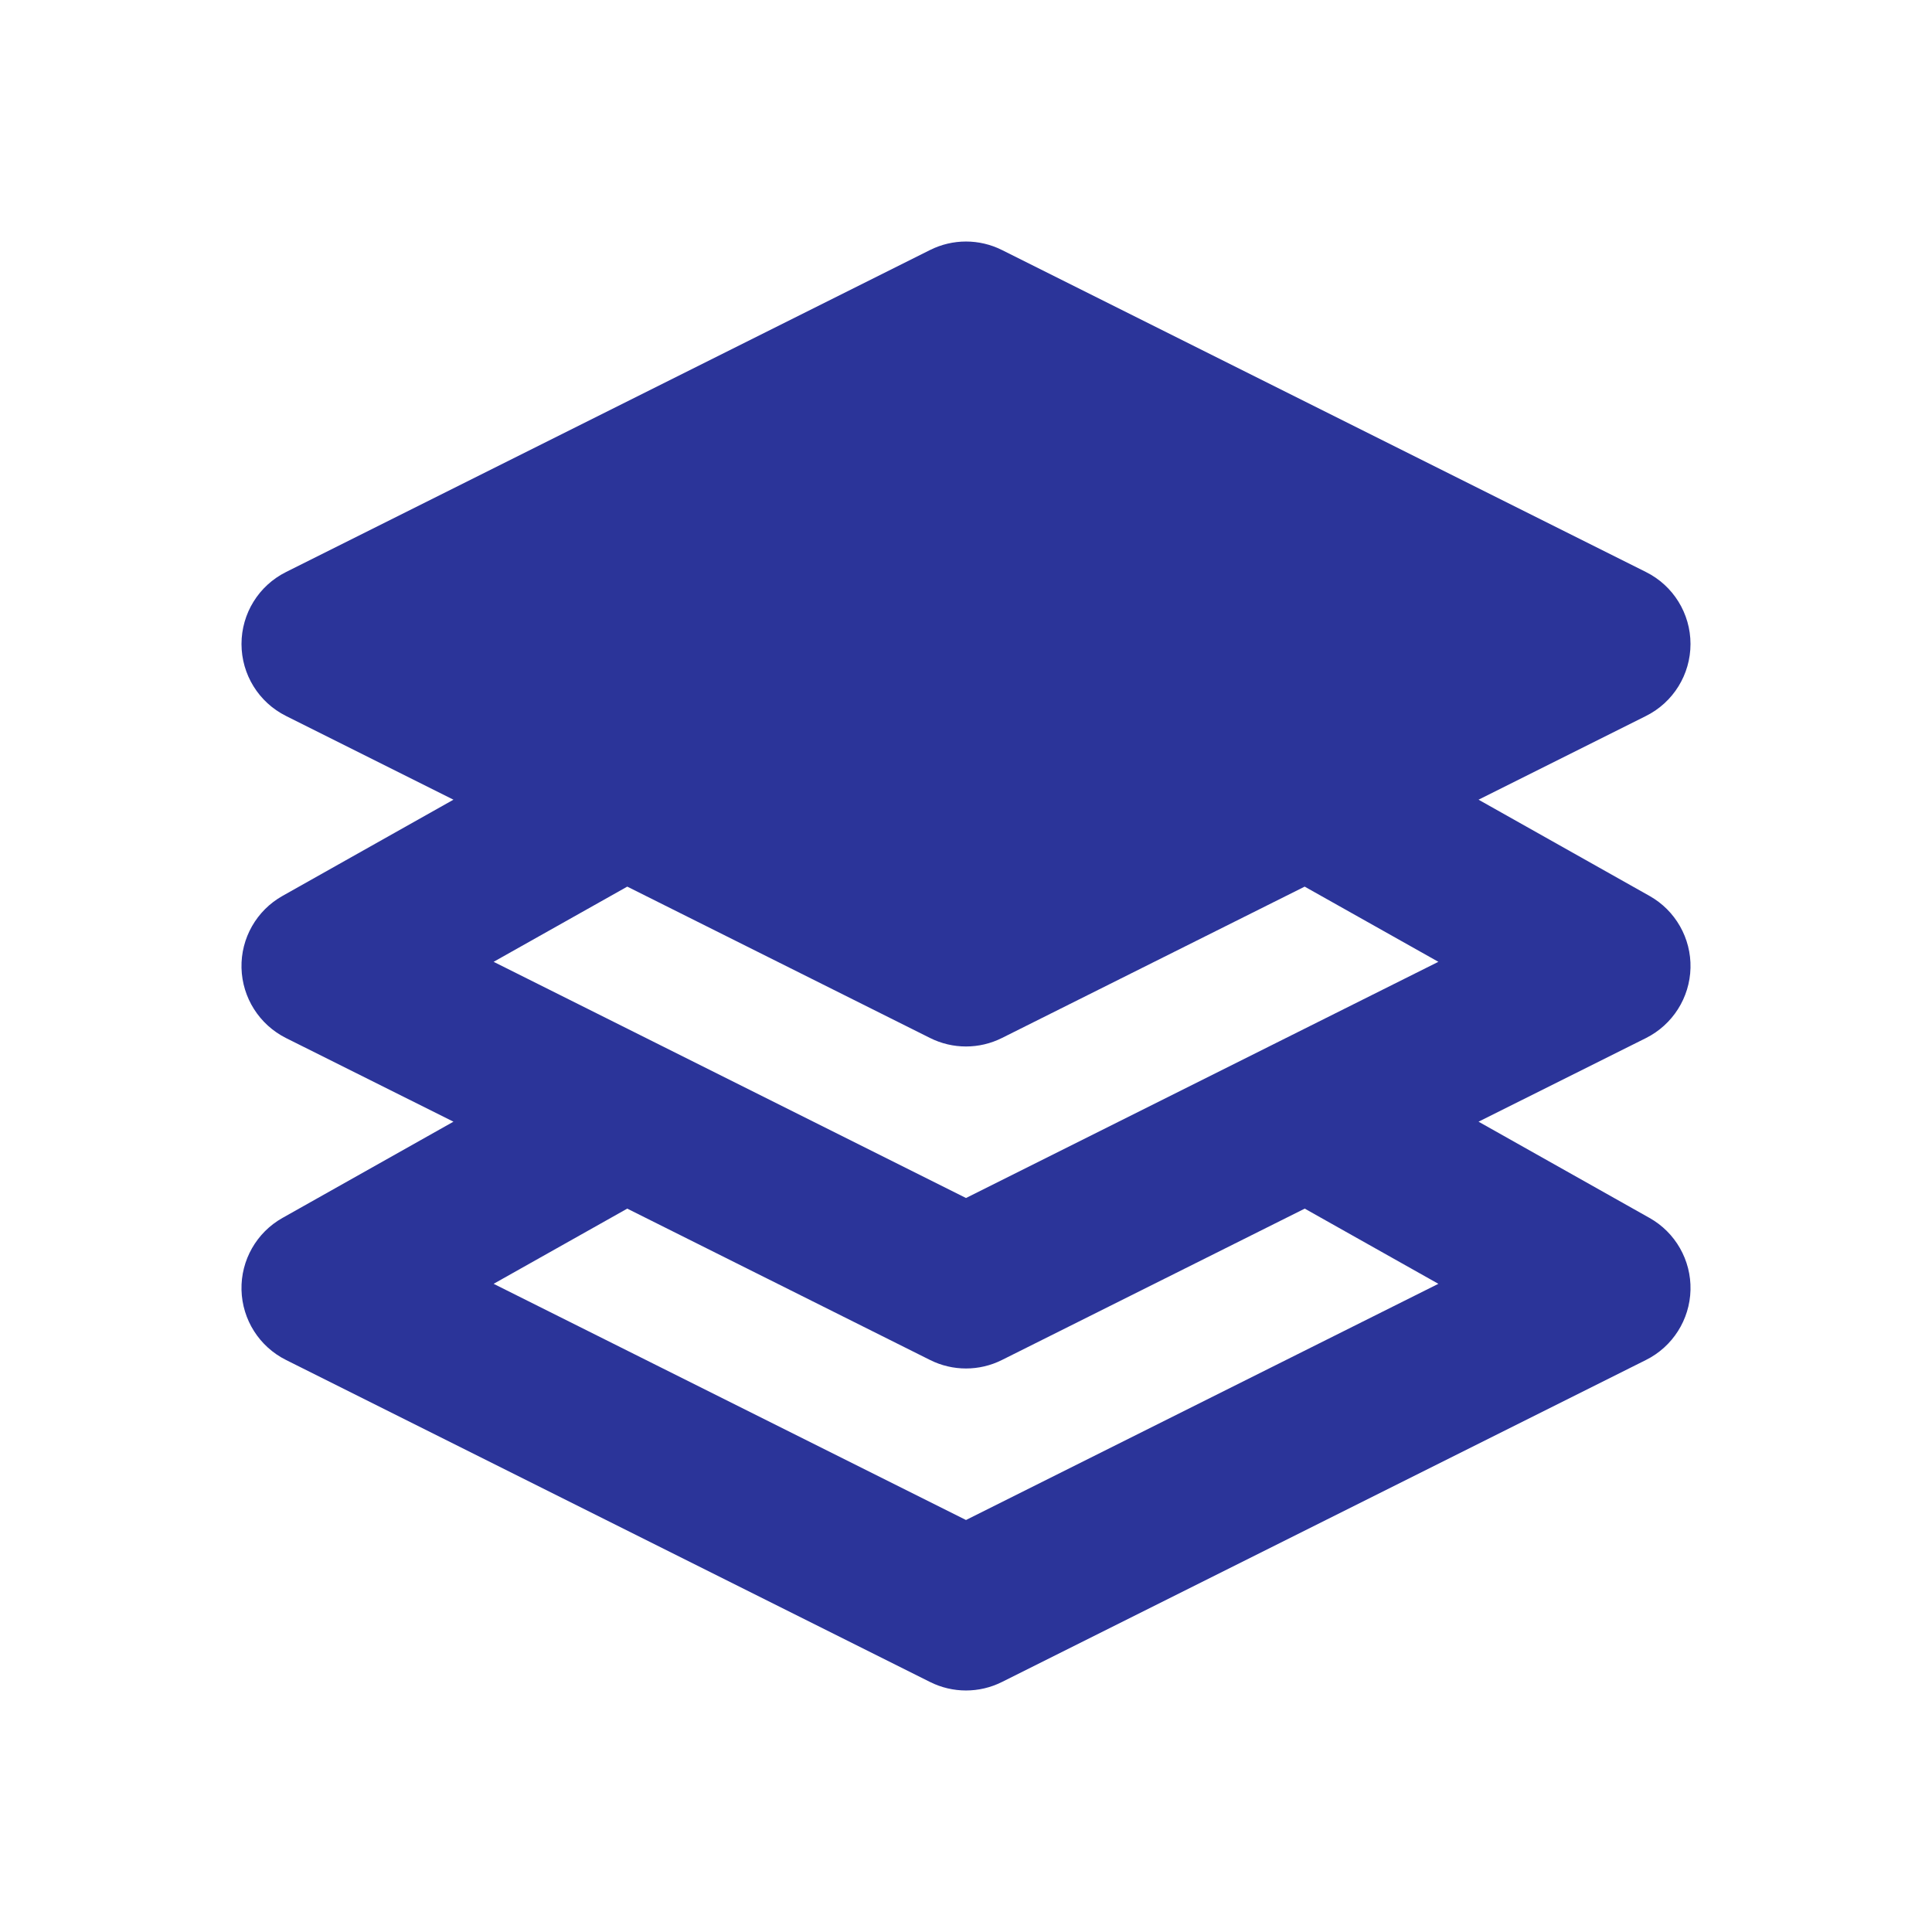 <svg width="24" height="24" viewBox="0 0 24 24" fill="none" xmlns="http://www.w3.org/2000/svg">
<path fill-rule="evenodd" clip-rule="evenodd" d="M11.553 3.106C11.834 2.965 12.166 2.965 12.447 3.106L20.447 7.106C20.786 7.275 21 7.621 21 8C21 8.379 20.786 8.725 20.447 8.894L18.367 9.934L20.49 11.129C20.813 11.31 21.009 11.655 21 12.024C20.991 12.394 20.778 12.729 20.447 12.895L18.367 13.934L20.49 15.129C20.813 15.31 21.009 15.655 21 16.024C20.991 16.394 20.778 16.729 20.447 16.894L12.447 20.894C12.166 21.035 11.834 21.035 11.553 20.894L3.553 16.894C3.222 16.729 3.009 16.394 3 16.024C2.991 15.655 3.187 15.31 3.51 15.129L5.633 13.934L3.553 12.895C3.222 12.729 3.009 12.394 3 12.024C2.991 11.655 3.187 11.31 3.51 11.129L5.633 9.934L3.553 8.894C3.214 8.725 3 8.379 3 8C3 7.621 3.214 7.275 3.553 7.106L11.553 3.106ZM7.792 15.014L6.132 15.948L12 18.882L17.868 15.948L16.208 15.014L12.447 16.894C12.166 17.035 11.834 17.035 11.553 16.894L7.792 15.014ZM12.447 12.894L16.207 11.014L17.868 11.948L12 14.882L6.132 11.948L7.792 11.014L11.553 12.894C11.834 13.035 12.166 13.035 12.447 12.894Z" fill="#2B3499"/>
</svg>
